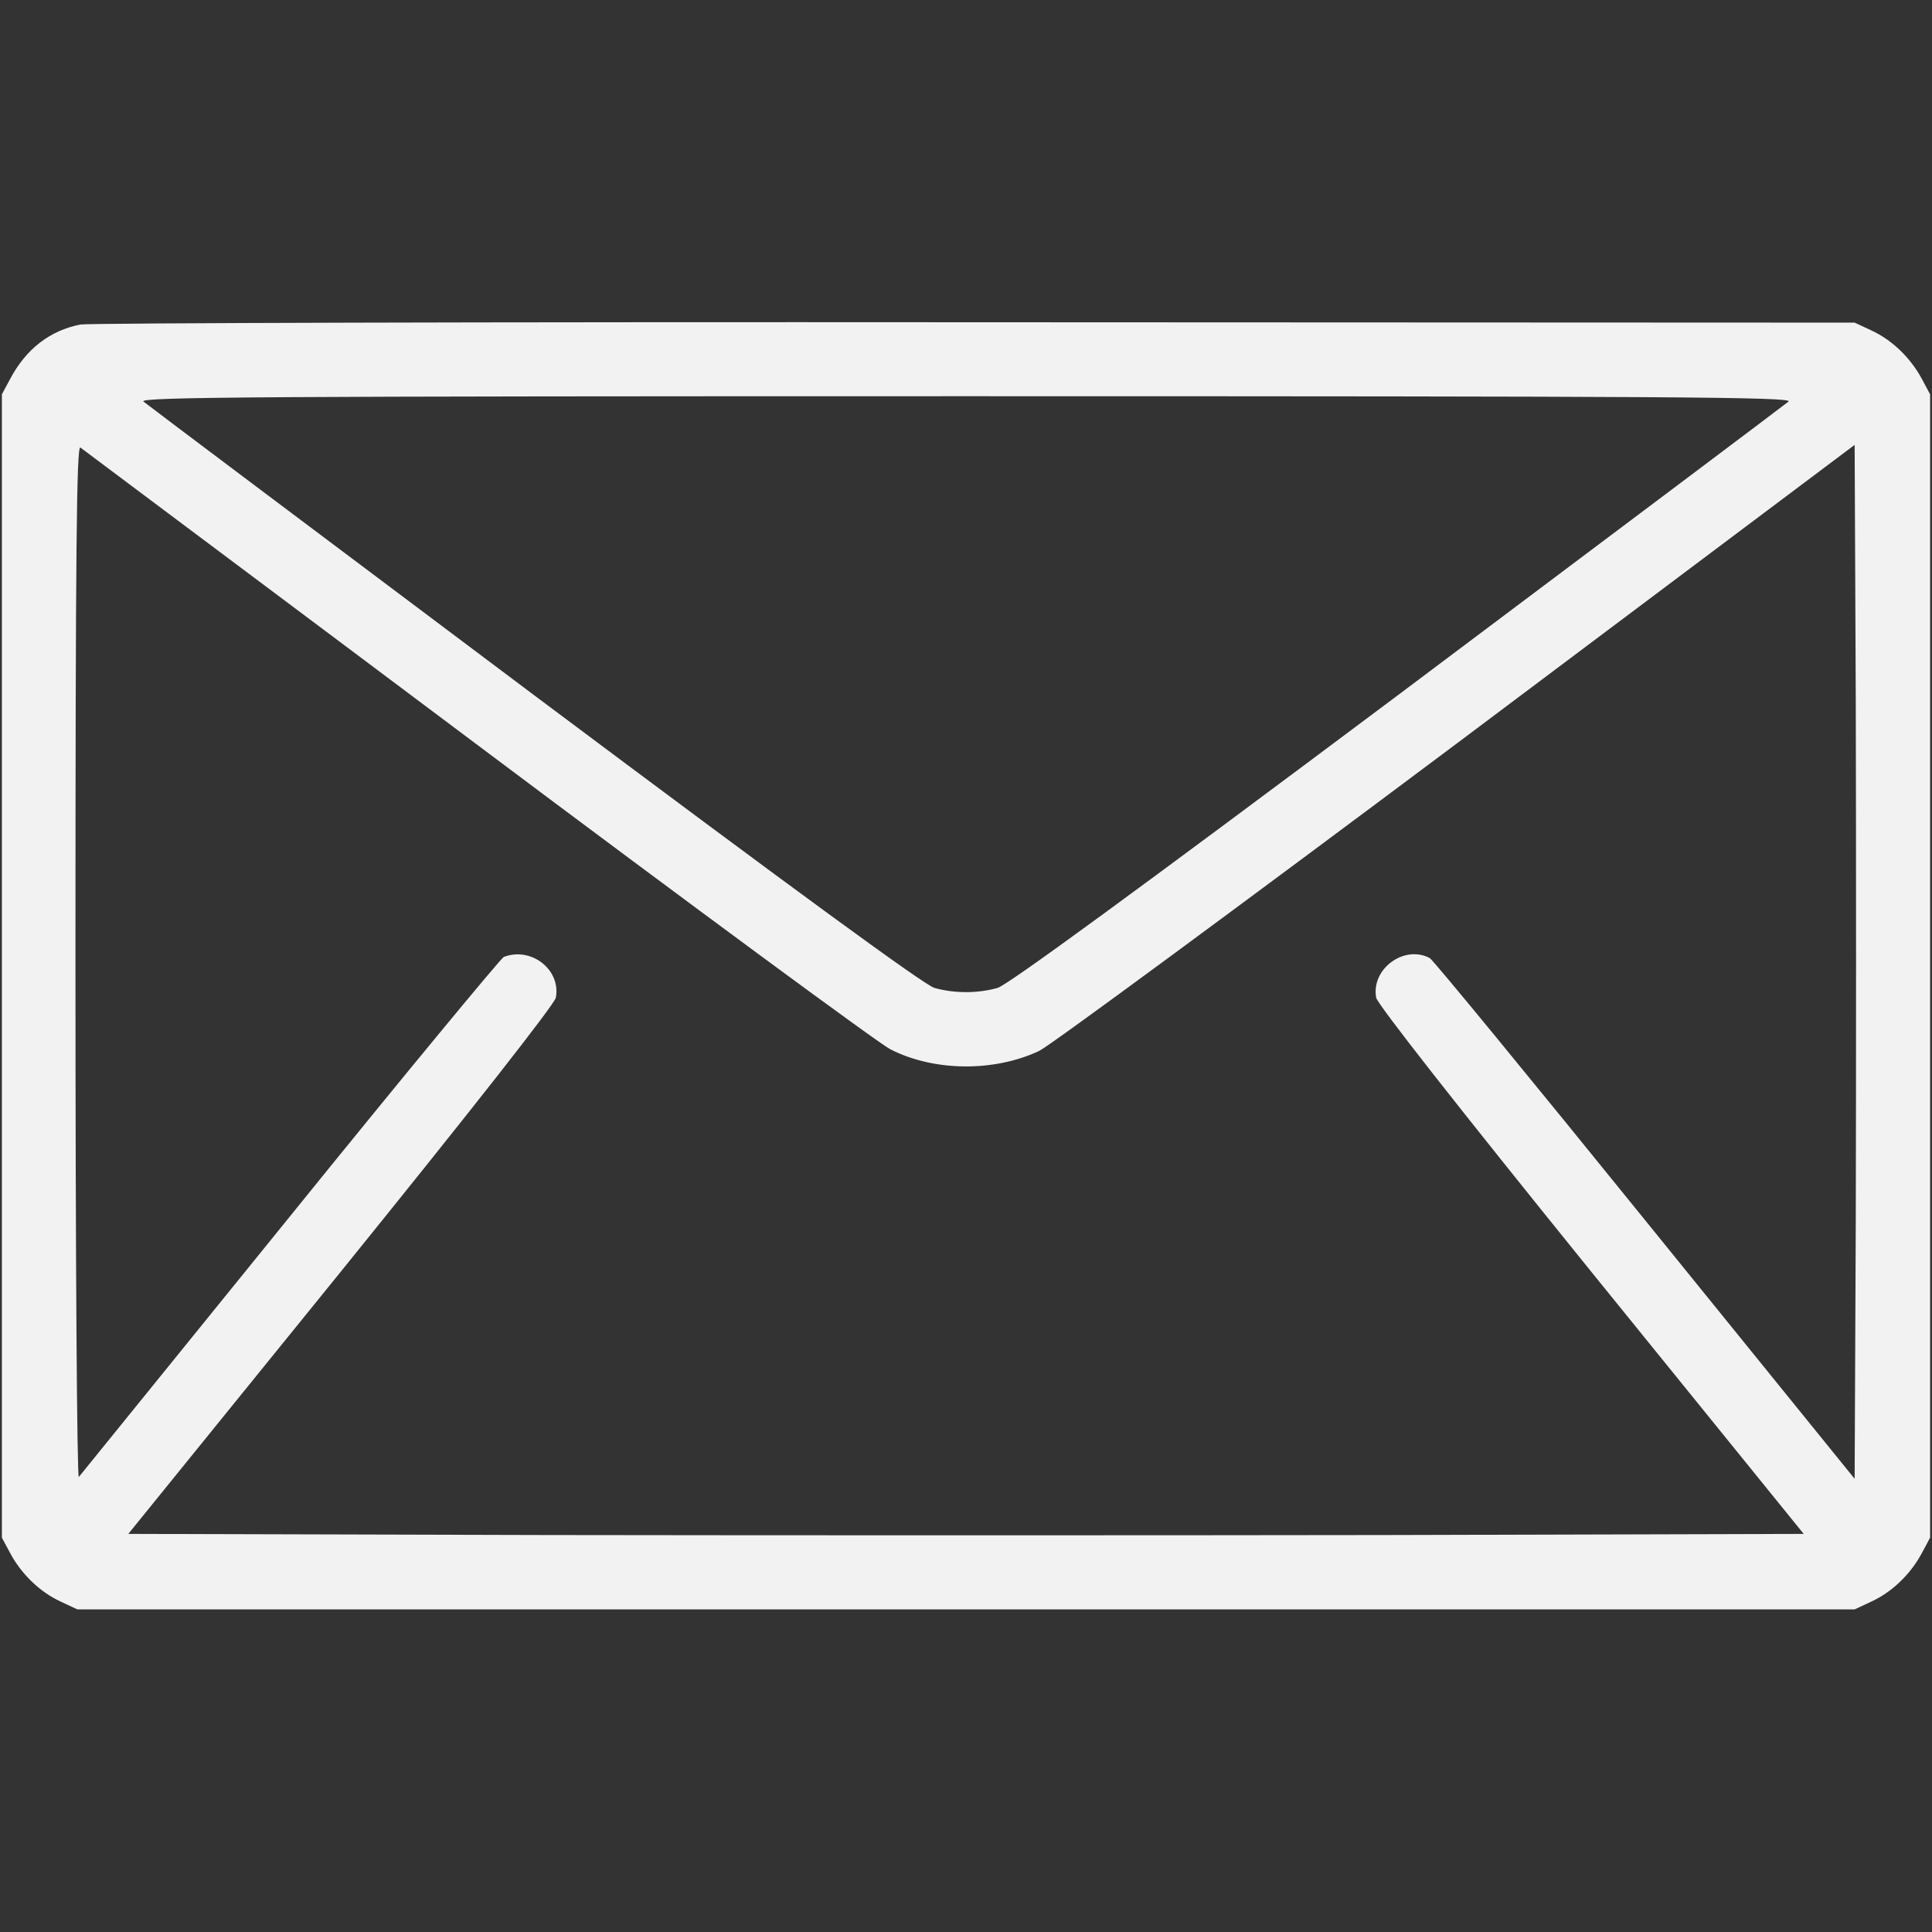 <?xml version="1.0" standalone="no"?>
<!DOCTYPE svg PUBLIC "-//W3C//DTD SVG 20010904//EN"
 "http://www.w3.org/TR/2001/REC-SVG-20010904/DTD/svg10.dtd">
<svg version="1.0" xmlns="http://www.w3.org/2000/svg"
 width="512pt" height="512pt" viewBox="0 0 512 512"
 preserveAspectRatio="xMidYMid meet">

<rect x="0" y="0" width="512" height="512" fill="#333333" stroke="none"/>

<g transform="translate(0,512) scale(0.1,-0.1)"
fill="#f2f2f2" stroke="none">
<path d="M213 4260 c-81 -16 -144 -65 -186 -144 l-22 -41 0 -1515 0 -1515 22
-41 c30 -56 79 -103 133 -128 l45 -21 2355 0 2355 0 45 21 c54 25 103 72 133
128 l22 41 0 1515 0 1515 -22 41 c-30 56 -79 103 -133 128 l-45 21 -2330 1
c-1282 1 -2349 -2 -2372 -6z m4527 -204 c-8 -7 -474 -357 -1035 -778 -704
-527 -1033 -767 -1061 -776 -53 -15 -115 -15 -168 0 -28 9 -357 249 -1061 776
-561 421 -1027 771 -1035 778 -12 12 314 14 2180 14 1866 0 2192 -2 2180 -14z
m-3475 -910 c572 -429 1065 -792 1095 -807 116 -59 275 -60 394 -4 29 14 527
381 1107 815 l1054 791 3 -685 c1 -377 1 -994 0 -1370 l-3 -685 -555 685
c-305 377 -562 690 -571 695 -68 36 -156 -29 -142 -105 4 -18 214 -286 569
-725 l564 -696 -1110 -3 c-611 -1 -1609 -1 -2220 0 l-1110 3 564 696 c355 439
565 707 569 725 14 74 -65 136 -138 108 -8 -4 -264 -313 -567 -688 -303 -374
-555 -685 -559 -690 -5 -6 -9 584 -9 1363 0 1095 3 1371 13 1365 6 -5 480
-359 1052 -788z"/>
</g>
</svg>
